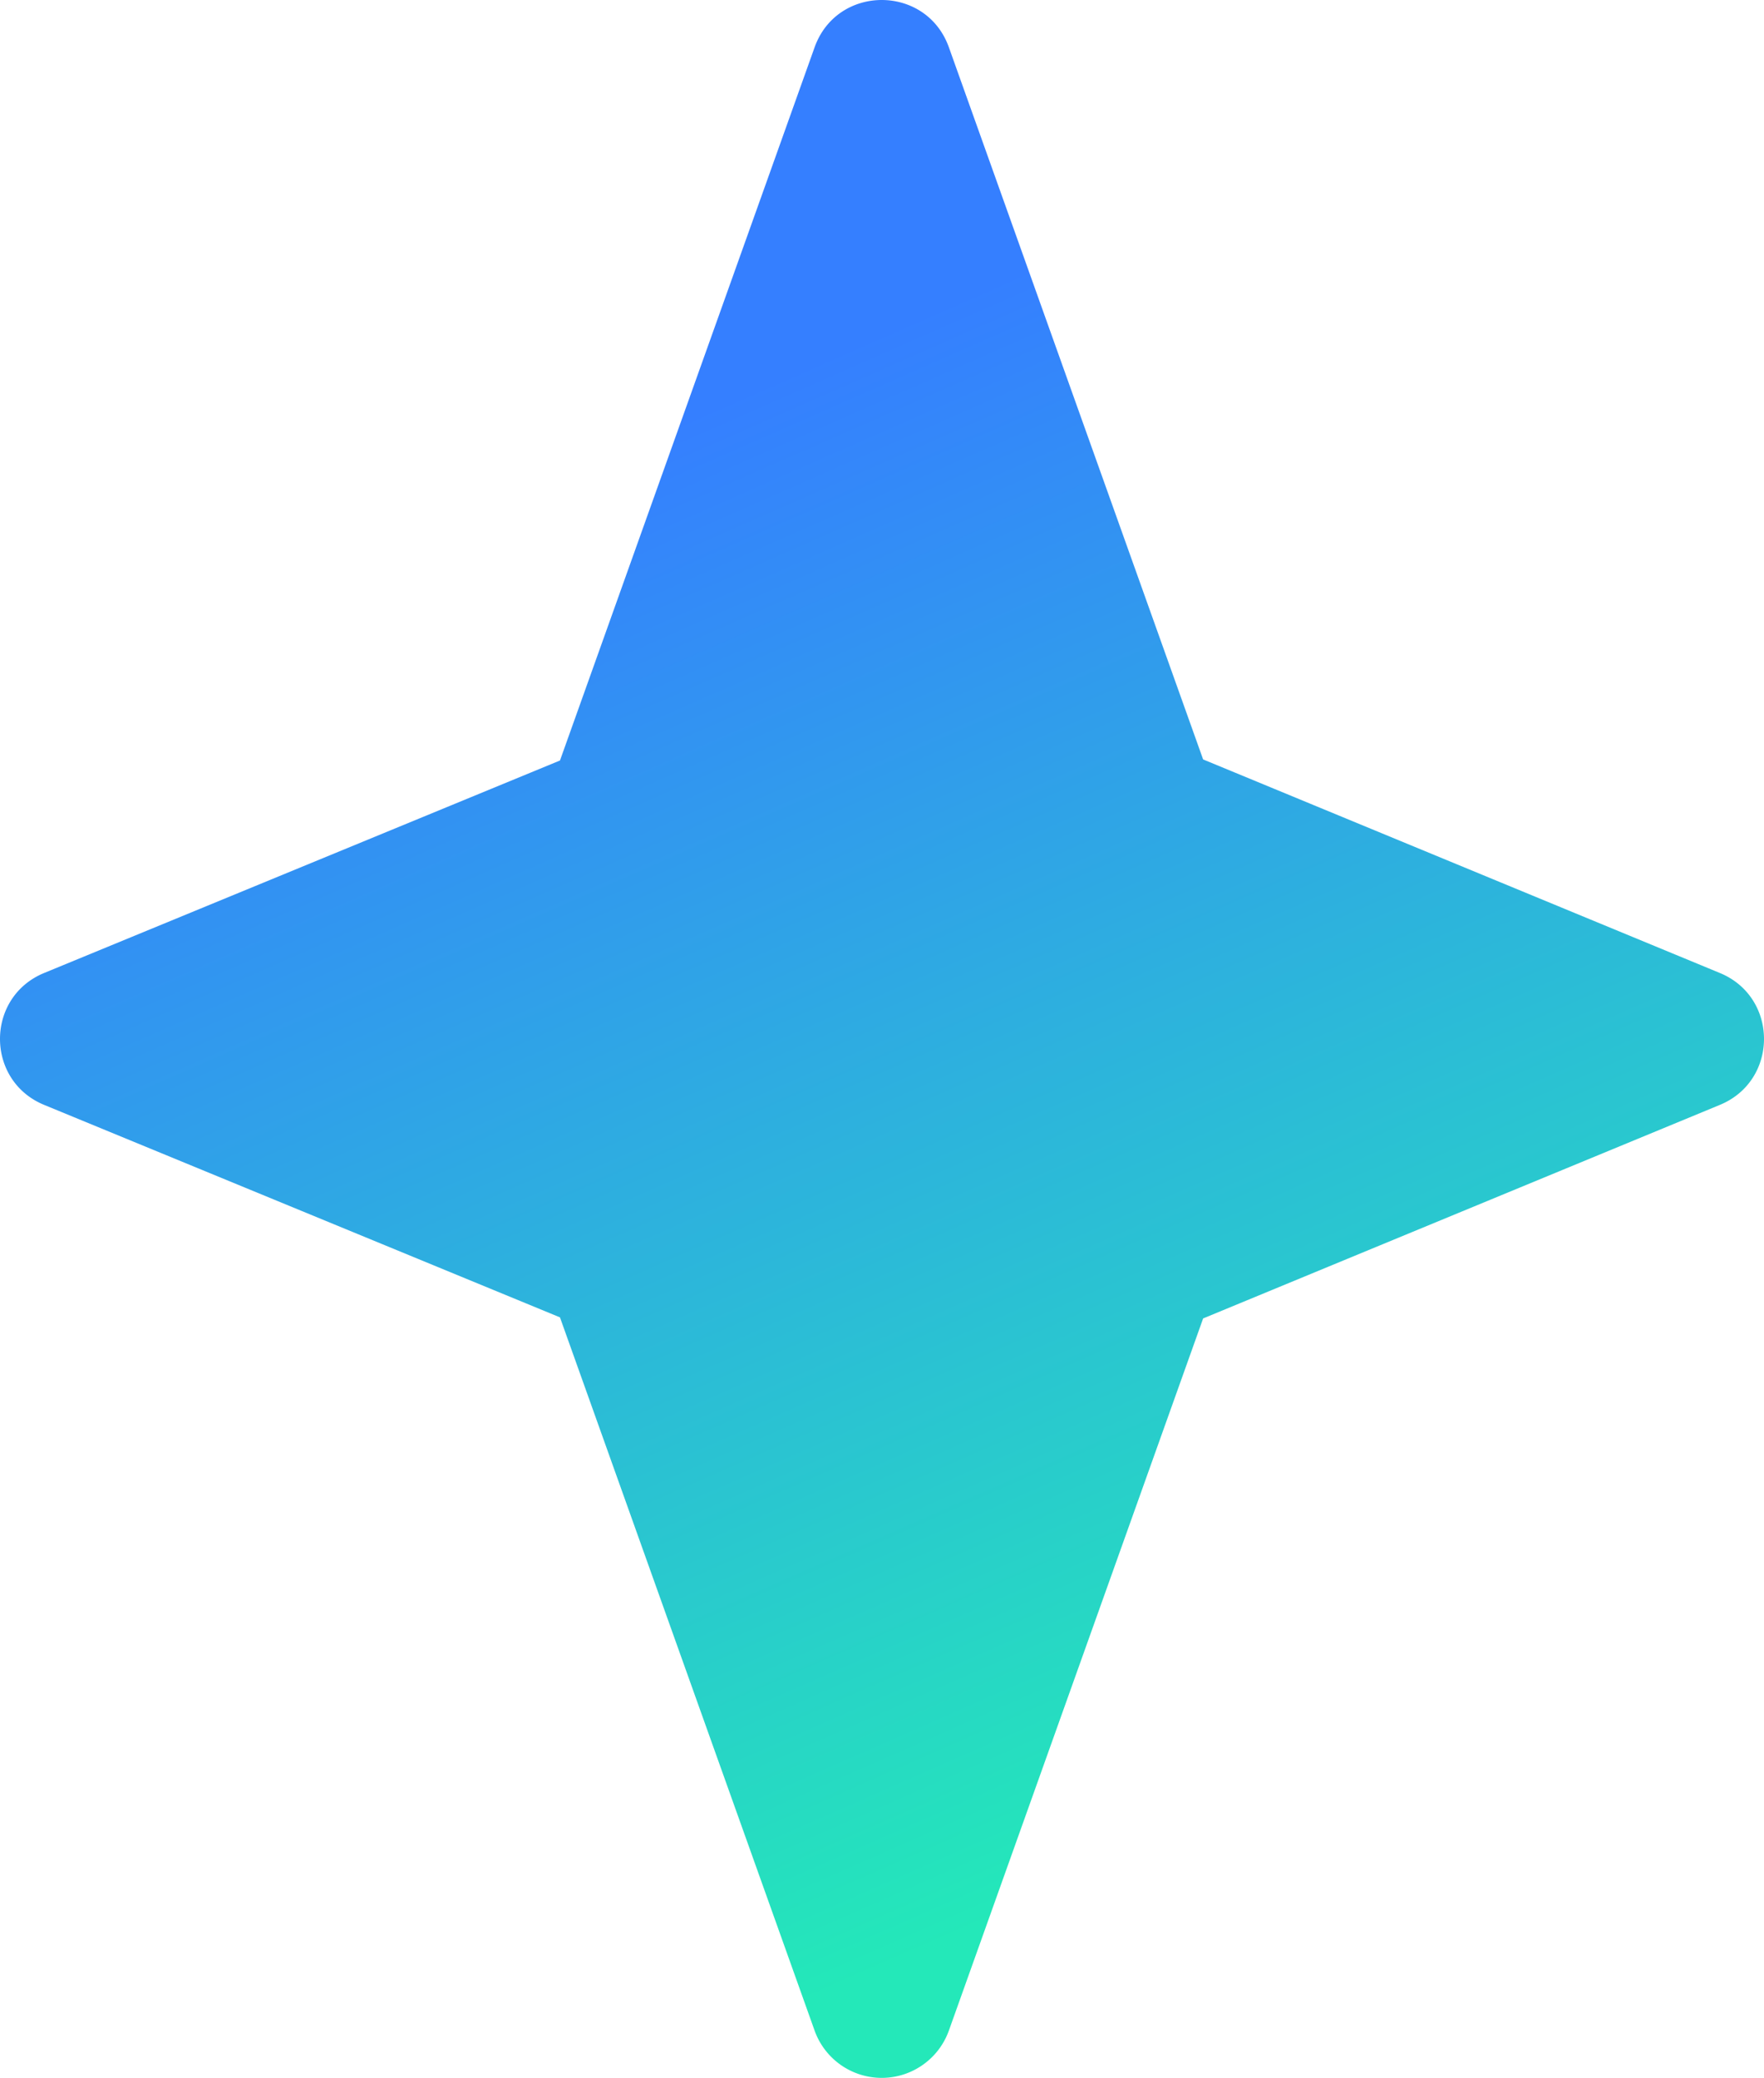 <svg xmlns="http://www.w3.org/2000/svg" xmlns:xlink="http://www.w3.org/1999/xlink" width="470.023" height="553.467" viewBox="0 0 470.023 553.467">
  <defs>
    <linearGradient id="linear-gradient" x1="0.395" y1="0.206" x2="0.65" y2="0.891" gradientUnits="objectBoundingBox">
      <stop offset="0" stop-color="#357fff"/>
      <stop offset="1" stop-color="#24e8b9"/>
    </linearGradient>
  </defs>
  <path id="합치기_3" data-name="합치기 3" d="M248.027,578.44,180.183,388.478,42.744,331.885c-15.688-6.459-15.688-28.678,0-35.138l137.44-56.593L248.027,50.193c6-16.813,29.782-16.813,35.786,0l67.742,189.676,137.7,56.887c15.661,6.469,15.661,28.651,0,35.121l-137.7,56.886L283.812,578.44a19,19,0,0,1-35.786,0Z" transform="translate(-30.978 -37.583)" fill="url(#linear-gradient)"/>
</svg>
